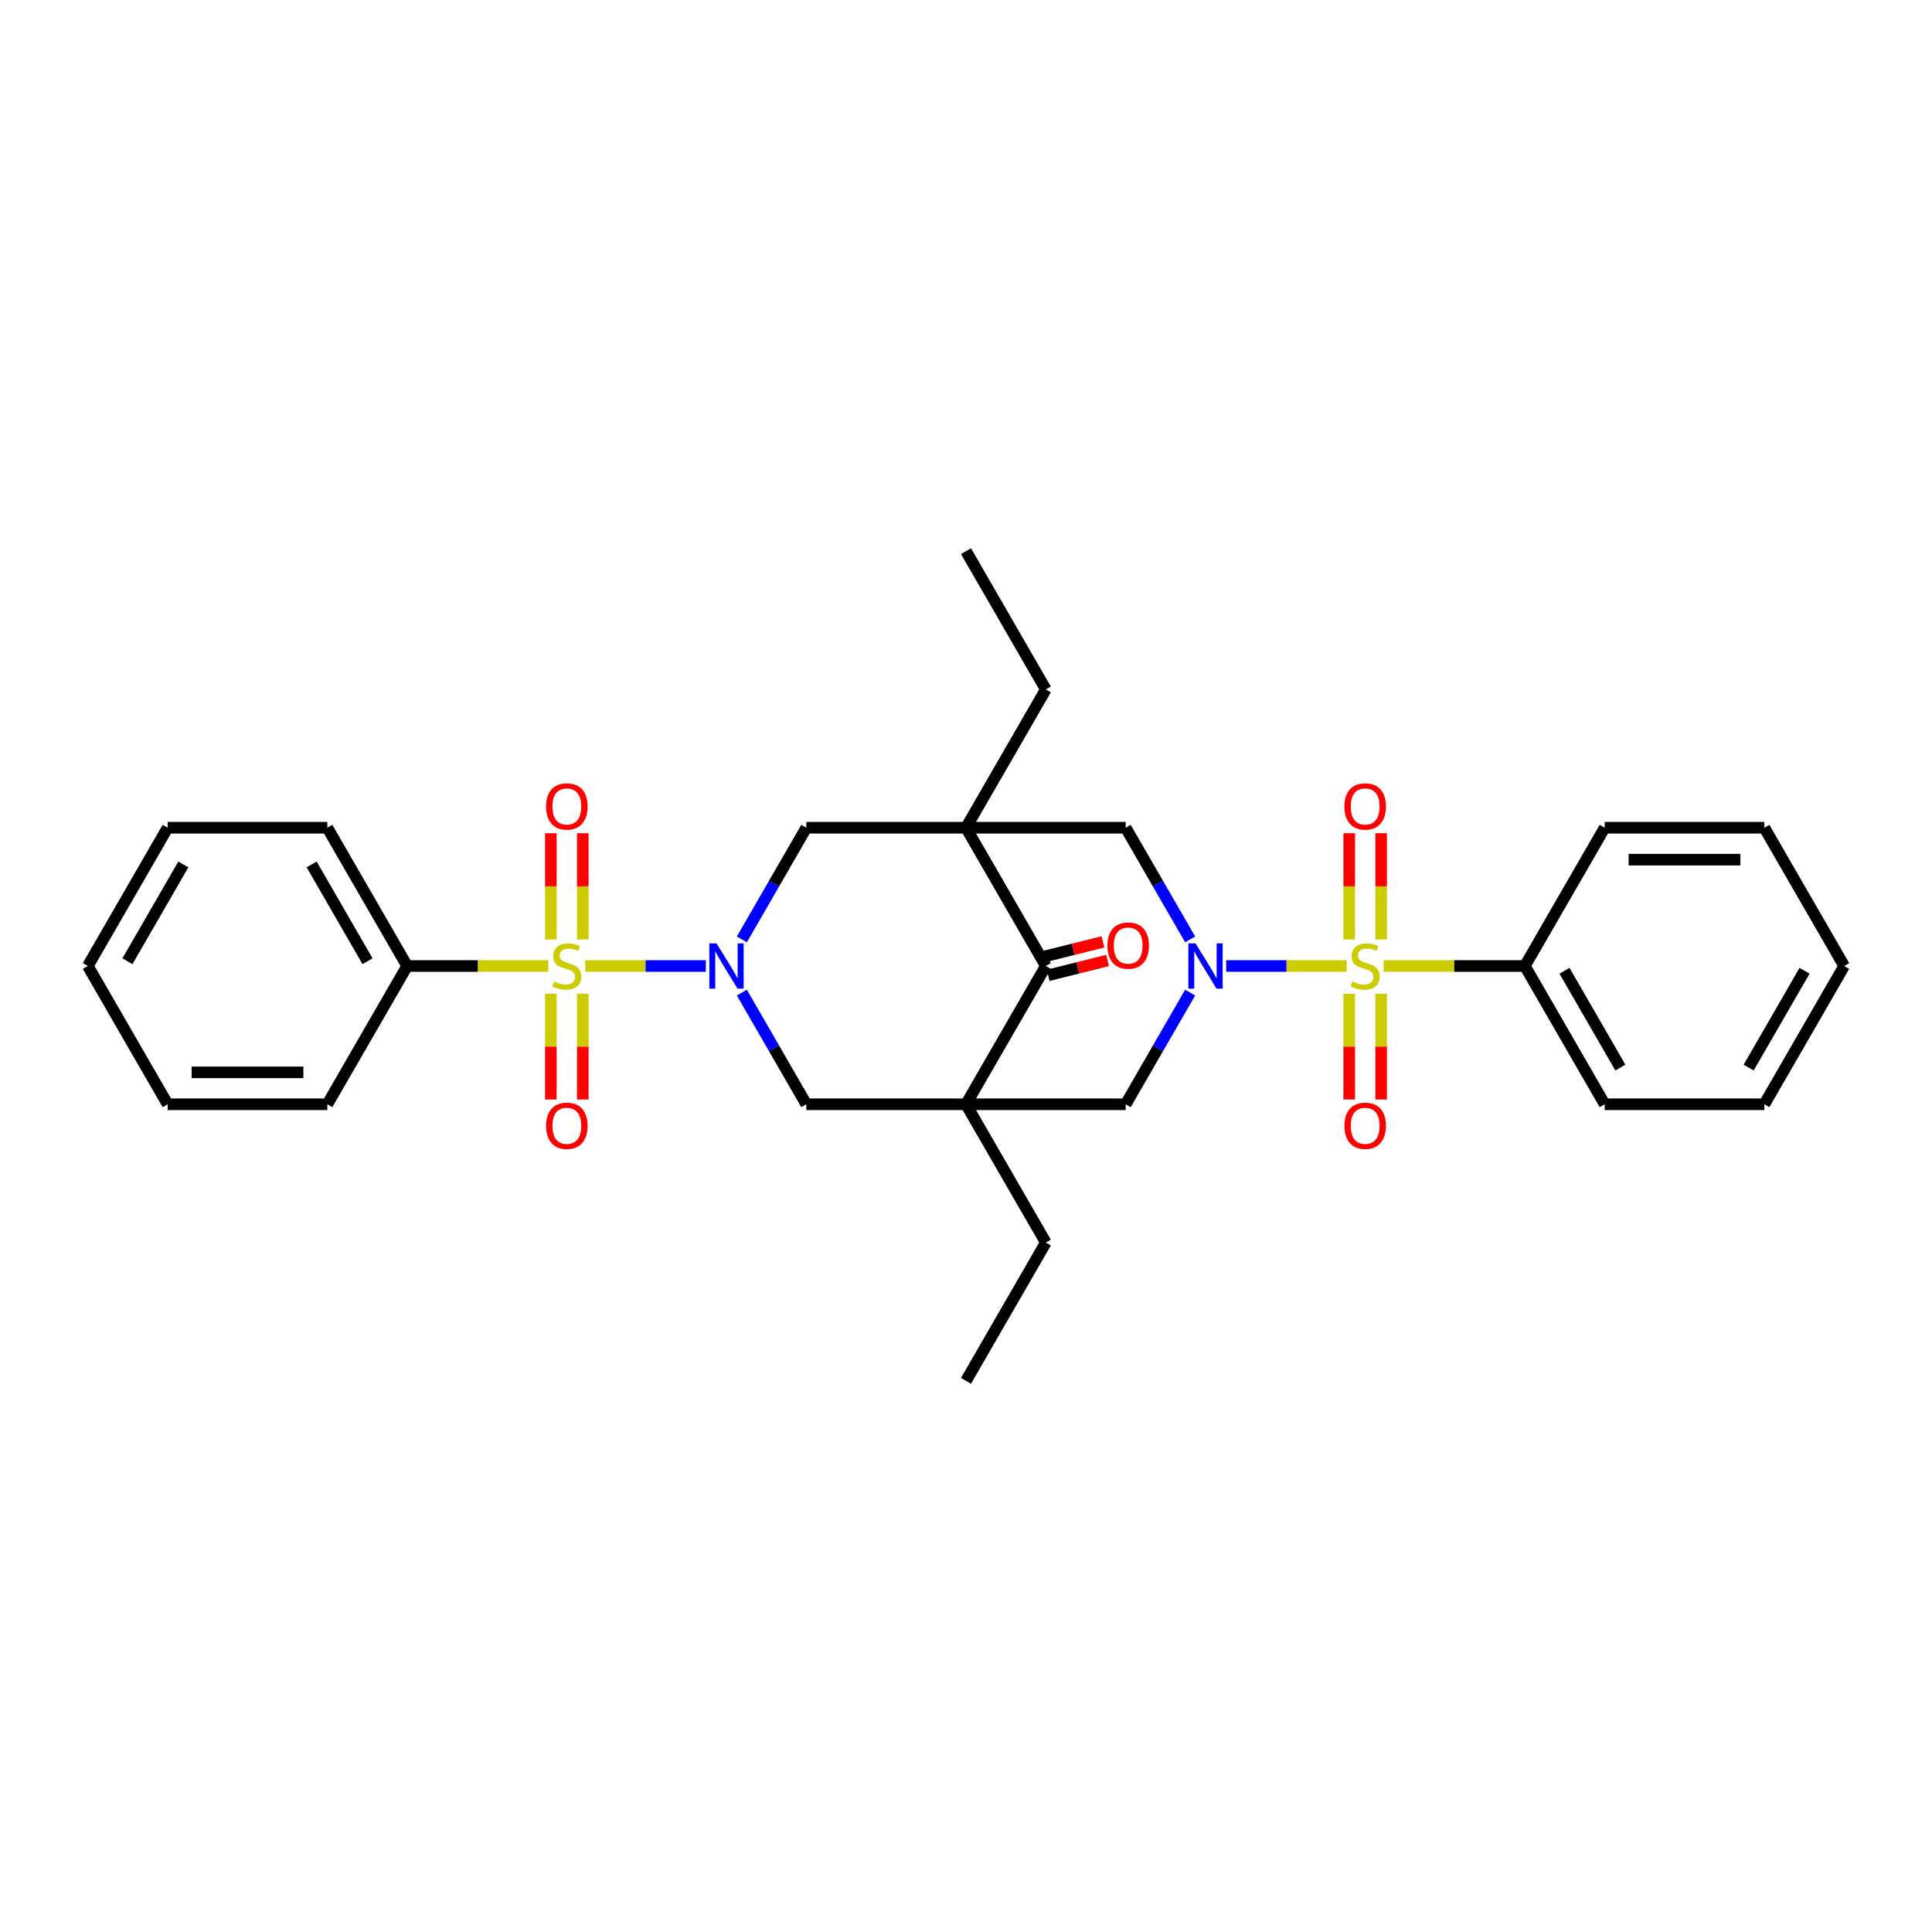 <?xml version='1.0' encoding='iso-8859-1'?>
<svg version='1.1' baseProfile='full'
              xmlns='http://www.w3.org/2000/svg'
                      xmlns:rdkit='http://www.rdkit.org/xml'
                      xmlns:xlink='http://www.w3.org/1999/xlink'
                  xml:space='preserve'
width='1000px' height='1000px' viewBox='0 0 1000 1000'>
<!-- END OF HEADER -->
<rect style='opacity:1.0;fill:#FFFFFF;stroke:none' width='1000' height='1000' x='0' y='0'> </rect>
<path class='bond-3' d='M 302.959,500 L 334.144,500' style='fill:none;fill-rule:evenodd;stroke:#CCCC00;stroke-width:6px;stroke-linecap:butt;stroke-linejoin:miter;stroke-opacity:1' />
<path class='bond-3' d='M 334.144,500 L 365.33,500' style='fill:none;fill-rule:evenodd;stroke:#0000FF;stroke-width:6px;stroke-linecap:butt;stroke-linejoin:miter;stroke-opacity:1' />
<path class='bond-10' d='M 285.124,514.364 L 285.124,541.733' style='fill:none;fill-rule:evenodd;stroke:#CCCC00;stroke-width:6px;stroke-linecap:butt;stroke-linejoin:miter;stroke-opacity:1' />
<path class='bond-10' d='M 285.124,541.733 L 285.124,569.103' style='fill:none;fill-rule:evenodd;stroke:#FF0000;stroke-width:6px;stroke-linecap:butt;stroke-linejoin:miter;stroke-opacity:1' />
<path class='bond-10' d='M 301.653,514.364 L 301.653,541.733' style='fill:none;fill-rule:evenodd;stroke:#CCCC00;stroke-width:6px;stroke-linecap:butt;stroke-linejoin:miter;stroke-opacity:1' />
<path class='bond-10' d='M 301.653,541.733 L 301.653,569.103' style='fill:none;fill-rule:evenodd;stroke:#FF0000;stroke-width:6px;stroke-linecap:butt;stroke-linejoin:miter;stroke-opacity:1' />
<path class='bond-12' d='M 301.653,486.264 L 301.653,458.77' style='fill:none;fill-rule:evenodd;stroke:#CCCC00;stroke-width:6px;stroke-linecap:butt;stroke-linejoin:miter;stroke-opacity:1' />
<path class='bond-12' d='M 301.653,458.77 L 301.653,431.276' style='fill:none;fill-rule:evenodd;stroke:#FF0000;stroke-width:6px;stroke-linecap:butt;stroke-linejoin:miter;stroke-opacity:1' />
<path class='bond-12' d='M 285.124,486.264 L 285.124,458.77' style='fill:none;fill-rule:evenodd;stroke:#CCCC00;stroke-width:6px;stroke-linecap:butt;stroke-linejoin:miter;stroke-opacity:1' />
<path class='bond-12' d='M 285.124,458.77 L 285.124,431.276' style='fill:none;fill-rule:evenodd;stroke:#FF0000;stroke-width:6px;stroke-linecap:butt;stroke-linejoin:miter;stroke-opacity:1' />
<path class='bond-15' d='M 283.818,500 L 247.281,500' style='fill:none;fill-rule:evenodd;stroke:#CCCC00;stroke-width:6px;stroke-linecap:butt;stroke-linejoin:miter;stroke-opacity:1' />
<path class='bond-15' d='M 247.281,500 L 210.744,500' style='fill:none;fill-rule:evenodd;stroke:#000000;stroke-width:6px;stroke-linecap:butt;stroke-linejoin:miter;stroke-opacity:1' />
<path class='bond-0' d='M 697.041,500 L 665.856,500' style='fill:none;fill-rule:evenodd;stroke:#CCCC00;stroke-width:6px;stroke-linecap:butt;stroke-linejoin:miter;stroke-opacity:1' />
<path class='bond-0' d='M 665.856,500 L 634.67,500' style='fill:none;fill-rule:evenodd;stroke:#0000FF;stroke-width:6px;stroke-linecap:butt;stroke-linejoin:miter;stroke-opacity:1' />
<path class='bond-11' d='M 714.876,486.264 L 714.876,458.77' style='fill:none;fill-rule:evenodd;stroke:#CCCC00;stroke-width:6px;stroke-linecap:butt;stroke-linejoin:miter;stroke-opacity:1' />
<path class='bond-11' d='M 714.876,458.77 L 714.876,431.276' style='fill:none;fill-rule:evenodd;stroke:#FF0000;stroke-width:6px;stroke-linecap:butt;stroke-linejoin:miter;stroke-opacity:1' />
<path class='bond-11' d='M 698.347,486.264 L 698.347,458.77' style='fill:none;fill-rule:evenodd;stroke:#CCCC00;stroke-width:6px;stroke-linecap:butt;stroke-linejoin:miter;stroke-opacity:1' />
<path class='bond-11' d='M 698.347,458.77 L 698.347,431.276' style='fill:none;fill-rule:evenodd;stroke:#FF0000;stroke-width:6px;stroke-linecap:butt;stroke-linejoin:miter;stroke-opacity:1' />
<path class='bond-13' d='M 698.347,514.364 L 698.347,541.733' style='fill:none;fill-rule:evenodd;stroke:#CCCC00;stroke-width:6px;stroke-linecap:butt;stroke-linejoin:miter;stroke-opacity:1' />
<path class='bond-13' d='M 698.347,541.733 L 698.347,569.103' style='fill:none;fill-rule:evenodd;stroke:#FF0000;stroke-width:6px;stroke-linecap:butt;stroke-linejoin:miter;stroke-opacity:1' />
<path class='bond-13' d='M 714.876,514.364 L 714.876,541.733' style='fill:none;fill-rule:evenodd;stroke:#CCCC00;stroke-width:6px;stroke-linecap:butt;stroke-linejoin:miter;stroke-opacity:1' />
<path class='bond-13' d='M 714.876,541.733 L 714.876,569.103' style='fill:none;fill-rule:evenodd;stroke:#FF0000;stroke-width:6px;stroke-linecap:butt;stroke-linejoin:miter;stroke-opacity:1' />
<path class='bond-14' d='M 716.182,500 L 752.719,500' style='fill:none;fill-rule:evenodd;stroke:#CCCC00;stroke-width:6px;stroke-linecap:butt;stroke-linejoin:miter;stroke-opacity:1' />
<path class='bond-14' d='M 752.719,500 L 789.256,500' style='fill:none;fill-rule:evenodd;stroke:#000000;stroke-width:6px;stroke-linecap:butt;stroke-linejoin:miter;stroke-opacity:1' />
<path class='bond-1' d='M 500,571.572 L 417.355,571.572' style='fill:none;fill-rule:evenodd;stroke:#000000;stroke-width:6px;stroke-linecap:butt;stroke-linejoin:miter;stroke-opacity:1' />
<path class='bond-5' d='M 500,571.572 L 541.322,500' style='fill:none;fill-rule:evenodd;stroke:#000000;stroke-width:6px;stroke-linecap:butt;stroke-linejoin:miter;stroke-opacity:1' />
<path class='bond-7' d='M 500,571.572 L 582.645,571.572' style='fill:none;fill-rule:evenodd;stroke:#000000;stroke-width:6px;stroke-linecap:butt;stroke-linejoin:miter;stroke-opacity:1' />
<path class='bond-17' d='M 500,571.572 L 541.322,643.145' style='fill:none;fill-rule:evenodd;stroke:#000000;stroke-width:6px;stroke-linecap:butt;stroke-linejoin:miter;stroke-opacity:1' />
<path class='bond-2' d='M 500,428.428 L 417.355,428.428' style='fill:none;fill-rule:evenodd;stroke:#000000;stroke-width:6px;stroke-linecap:butt;stroke-linejoin:miter;stroke-opacity:1' />
<path class='bond-6' d='M 500,428.428 L 582.645,428.428' style='fill:none;fill-rule:evenodd;stroke:#000000;stroke-width:6px;stroke-linecap:butt;stroke-linejoin:miter;stroke-opacity:1' />
<path class='bond-18' d='M 500,428.428 L 541.322,356.855' style='fill:none;fill-rule:evenodd;stroke:#000000;stroke-width:6px;stroke-linecap:butt;stroke-linejoin:miter;stroke-opacity:1' />
<path class='bond-32' d='M 500,428.428 L 541.322,500' style='fill:none;fill-rule:evenodd;stroke:#000000;stroke-width:6px;stroke-linecap:butt;stroke-linejoin:miter;stroke-opacity:1' />
<path class='bond-8' d='M 383.982,486.231 L 400.669,457.33' style='fill:none;fill-rule:evenodd;stroke:#0000FF;stroke-width:6px;stroke-linecap:butt;stroke-linejoin:miter;stroke-opacity:1' />
<path class='bond-8' d='M 400.669,457.33 L 417.355,428.428' style='fill:none;fill-rule:evenodd;stroke:#000000;stroke-width:6px;stroke-linecap:butt;stroke-linejoin:miter;stroke-opacity:1' />
<path class='bond-9' d='M 383.982,513.769 L 400.669,542.67' style='fill:none;fill-rule:evenodd;stroke:#0000FF;stroke-width:6px;stroke-linecap:butt;stroke-linejoin:miter;stroke-opacity:1' />
<path class='bond-9' d='M 400.669,542.67 L 417.355,571.572' style='fill:none;fill-rule:evenodd;stroke:#000000;stroke-width:6px;stroke-linecap:butt;stroke-linejoin:miter;stroke-opacity:1' />
<path class='bond-4' d='M 616.018,513.769 L 599.331,542.67' style='fill:none;fill-rule:evenodd;stroke:#0000FF;stroke-width:6px;stroke-linecap:butt;stroke-linejoin:miter;stroke-opacity:1' />
<path class='bond-4' d='M 599.331,542.67 L 582.645,571.572' style='fill:none;fill-rule:evenodd;stroke:#000000;stroke-width:6px;stroke-linecap:butt;stroke-linejoin:miter;stroke-opacity:1' />
<path class='bond-33' d='M 616.018,486.231 L 599.331,457.33' style='fill:none;fill-rule:evenodd;stroke:#0000FF;stroke-width:6px;stroke-linecap:butt;stroke-linejoin:miter;stroke-opacity:1' />
<path class='bond-33' d='M 599.331,457.33 L 582.645,428.428' style='fill:none;fill-rule:evenodd;stroke:#000000;stroke-width:6px;stroke-linecap:butt;stroke-linejoin:miter;stroke-opacity:1' />
<path class='bond-16' d='M 542.522,504.811 L 557.909,500.974' style='fill:none;fill-rule:evenodd;stroke:#000000;stroke-width:6px;stroke-linecap:butt;stroke-linejoin:miter;stroke-opacity:1' />
<path class='bond-16' d='M 557.909,500.974 L 573.296,497.137' style='fill:none;fill-rule:evenodd;stroke:#FF0000;stroke-width:6px;stroke-linecap:butt;stroke-linejoin:miter;stroke-opacity:1' />
<path class='bond-16' d='M 540.122,495.189 L 555.509,491.351' style='fill:none;fill-rule:evenodd;stroke:#000000;stroke-width:6px;stroke-linecap:butt;stroke-linejoin:miter;stroke-opacity:1' />
<path class='bond-16' d='M 555.509,491.351 L 570.896,487.514' style='fill:none;fill-rule:evenodd;stroke:#FF0000;stroke-width:6px;stroke-linecap:butt;stroke-linejoin:miter;stroke-opacity:1' />
<path class='bond-21' d='M 789.256,500 L 830.579,571.572' style='fill:none;fill-rule:evenodd;stroke:#000000;stroke-width:6px;stroke-linecap:butt;stroke-linejoin:miter;stroke-opacity:1' />
<path class='bond-21' d='M 809.769,502.471 L 838.695,552.572' style='fill:none;fill-rule:evenodd;stroke:#000000;stroke-width:6px;stroke-linecap:butt;stroke-linejoin:miter;stroke-opacity:1' />
<path class='bond-22' d='M 789.256,500 L 830.579,428.428' style='fill:none;fill-rule:evenodd;stroke:#000000;stroke-width:6px;stroke-linecap:butt;stroke-linejoin:miter;stroke-opacity:1' />
<path class='bond-19' d='M 210.744,500 L 169.421,428.428' style='fill:none;fill-rule:evenodd;stroke:#000000;stroke-width:6px;stroke-linecap:butt;stroke-linejoin:miter;stroke-opacity:1' />
<path class='bond-19' d='M 190.231,497.529 L 161.305,447.428' style='fill:none;fill-rule:evenodd;stroke:#000000;stroke-width:6px;stroke-linecap:butt;stroke-linejoin:miter;stroke-opacity:1' />
<path class='bond-20' d='M 210.744,500 L 169.421,571.572' style='fill:none;fill-rule:evenodd;stroke:#000000;stroke-width:6px;stroke-linecap:butt;stroke-linejoin:miter;stroke-opacity:1' />
<path class='bond-23' d='M 541.322,643.145 L 500,714.717' style='fill:none;fill-rule:evenodd;stroke:#000000;stroke-width:6px;stroke-linecap:butt;stroke-linejoin:miter;stroke-opacity:1' />
<path class='bond-24' d='M 541.322,356.855 L 500,285.283' style='fill:none;fill-rule:evenodd;stroke:#000000;stroke-width:6px;stroke-linecap:butt;stroke-linejoin:miter;stroke-opacity:1' />
<path class='bond-28' d='M 169.421,428.428 L 86.777,428.428' style='fill:none;fill-rule:evenodd;stroke:#000000;stroke-width:6px;stroke-linecap:butt;stroke-linejoin:miter;stroke-opacity:1' />
<path class='bond-25' d='M 169.421,571.572 L 86.777,571.572' style='fill:none;fill-rule:evenodd;stroke:#000000;stroke-width:6px;stroke-linecap:butt;stroke-linejoin:miter;stroke-opacity:1' />
<path class='bond-25' d='M 157.025,555.043 L 99.174,555.043' style='fill:none;fill-rule:evenodd;stroke:#000000;stroke-width:6px;stroke-linecap:butt;stroke-linejoin:miter;stroke-opacity:1' />
<path class='bond-26' d='M 830.579,571.572 L 913.223,571.572' style='fill:none;fill-rule:evenodd;stroke:#000000;stroke-width:6px;stroke-linecap:butt;stroke-linejoin:miter;stroke-opacity:1' />
<path class='bond-27' d='M 830.579,428.428 L 913.223,428.428' style='fill:none;fill-rule:evenodd;stroke:#000000;stroke-width:6px;stroke-linecap:butt;stroke-linejoin:miter;stroke-opacity:1' />
<path class='bond-27' d='M 842.975,444.957 L 900.826,444.957' style='fill:none;fill-rule:evenodd;stroke:#000000;stroke-width:6px;stroke-linecap:butt;stroke-linejoin:miter;stroke-opacity:1' />
<path class='bond-29' d='M 86.777,571.572 L 45.455,500' style='fill:none;fill-rule:evenodd;stroke:#000000;stroke-width:6px;stroke-linecap:butt;stroke-linejoin:miter;stroke-opacity:1' />
<path class='bond-34' d='M 913.223,571.572 L 954.545,500' style='fill:none;fill-rule:evenodd;stroke:#000000;stroke-width:6px;stroke-linecap:butt;stroke-linejoin:miter;stroke-opacity:1' />
<path class='bond-34' d='M 905.107,552.572 L 934.033,502.471' style='fill:none;fill-rule:evenodd;stroke:#000000;stroke-width:6px;stroke-linecap:butt;stroke-linejoin:miter;stroke-opacity:1' />
<path class='bond-30' d='M 913.223,428.428 L 954.545,500' style='fill:none;fill-rule:evenodd;stroke:#000000;stroke-width:6px;stroke-linecap:butt;stroke-linejoin:miter;stroke-opacity:1' />
<path class='bond-31' d='M 86.777,428.428 L 45.455,500' style='fill:none;fill-rule:evenodd;stroke:#000000;stroke-width:6px;stroke-linecap:butt;stroke-linejoin:miter;stroke-opacity:1' />
<path class='bond-31' d='M 94.893,447.428 L 65.967,497.529' style='fill:none;fill-rule:evenodd;stroke:#000000;stroke-width:6px;stroke-linecap:butt;stroke-linejoin:miter;stroke-opacity:1' />
<path  class='atom-0' d='M 286.777 508.033
Q 287.041 508.132, 288.132 508.595
Q 289.223 509.058, 290.413 509.355
Q 291.636 509.62, 292.826 509.62
Q 295.041 509.62, 296.331 508.562
Q 297.62 507.471, 297.62 505.587
Q 297.62 504.298, 296.959 503.504
Q 296.331 502.711, 295.339 502.281
Q 294.347 501.851, 292.694 501.355
Q 290.612 500.727, 289.355 500.132
Q 288.132 499.537, 287.24 498.281
Q 286.38 497.025, 286.38 494.909
Q 286.38 491.967, 288.364 490.149
Q 290.38 488.331, 294.347 488.331
Q 297.058 488.331, 300.132 489.62
L 299.372 492.165
Q 296.562 491.008, 294.446 491.008
Q 292.165 491.008, 290.909 491.967
Q 289.653 492.893, 289.686 494.512
Q 289.686 495.769, 290.314 496.529
Q 290.975 497.289, 291.901 497.719
Q 292.86 498.149, 294.446 498.645
Q 296.562 499.306, 297.818 499.967
Q 299.074 500.628, 299.967 501.983
Q 300.893 503.306, 300.893 505.587
Q 300.893 508.826, 298.711 510.579
Q 296.562 512.298, 292.959 512.298
Q 290.876 512.298, 289.289 511.835
Q 287.736 511.405, 285.884 510.645
L 286.777 508.033
' fill='#CCCC00'/>
<path  class='atom-1' d='M 700 508.033
Q 700.264 508.132, 701.355 508.595
Q 702.446 509.058, 703.636 509.355
Q 704.86 509.62, 706.05 509.62
Q 708.264 509.62, 709.554 508.562
Q 710.843 507.471, 710.843 505.587
Q 710.843 504.298, 710.182 503.504
Q 709.554 502.711, 708.562 502.281
Q 707.57 501.851, 705.917 501.355
Q 703.835 500.727, 702.579 500.132
Q 701.355 499.537, 700.463 498.281
Q 699.603 497.025, 699.603 494.909
Q 699.603 491.967, 701.587 490.149
Q 703.603 488.331, 707.57 488.331
Q 710.281 488.331, 713.355 489.62
L 712.595 492.165
Q 709.785 491.008, 707.669 491.008
Q 705.388 491.008, 704.132 491.967
Q 702.876 492.893, 702.909 494.512
Q 702.909 495.769, 703.537 496.529
Q 704.198 497.289, 705.124 497.719
Q 706.083 498.149, 707.669 498.645
Q 709.785 499.306, 711.041 499.967
Q 712.298 500.628, 713.19 501.983
Q 714.116 503.306, 714.116 505.587
Q 714.116 508.826, 711.934 510.579
Q 709.785 512.298, 706.182 512.298
Q 704.099 512.298, 702.512 511.835
Q 700.959 511.405, 699.107 510.645
L 700 508.033
' fill='#CCCC00'/>
<path  class='atom-4' d='M 370.86 488.298
L 378.529 500.694
Q 379.289 501.917, 380.512 504.132
Q 381.736 506.347, 381.802 506.479
L 381.802 488.298
L 384.909 488.298
L 384.909 511.702
L 381.702 511.702
L 373.471 498.149
Q 372.512 496.562, 371.488 494.744
Q 370.496 492.926, 370.198 492.364
L 370.198 511.702
L 367.157 511.702
L 367.157 488.298
L 370.86 488.298
' fill='#0000FF'/>
<path  class='atom-5' d='M 618.793 488.298
L 626.463 500.694
Q 627.223 501.917, 628.446 504.132
Q 629.669 506.347, 629.736 506.479
L 629.736 488.298
L 632.843 488.298
L 632.843 511.702
L 629.636 511.702
L 621.405 498.149
Q 620.446 496.562, 619.421 494.744
Q 618.43 492.926, 618.132 492.364
L 618.132 511.702
L 615.091 511.702
L 615.091 488.298
L 618.793 488.298
' fill='#0000FF'/>
<path  class='atom-11' d='M 282.645 582.711
Q 282.645 577.091, 285.421 573.95
Q 288.198 570.81, 293.388 570.81
Q 298.579 570.81, 301.355 573.95
Q 304.132 577.091, 304.132 582.711
Q 304.132 588.397, 301.322 591.636
Q 298.512 594.843, 293.388 594.843
Q 288.231 594.843, 285.421 591.636
Q 282.645 588.43, 282.645 582.711
M 293.388 592.198
Q 296.959 592.198, 298.876 589.818
Q 300.826 587.405, 300.826 582.711
Q 300.826 578.116, 298.876 575.802
Q 296.959 573.455, 293.388 573.455
Q 289.818 573.455, 287.868 575.769
Q 285.95 578.083, 285.95 582.711
Q 285.95 587.438, 287.868 589.818
Q 289.818 592.198, 293.388 592.198
' fill='#FF0000'/>
<path  class='atom-12' d='M 695.868 417.421
Q 695.868 411.802, 698.645 408.661
Q 701.421 405.521, 706.612 405.521
Q 711.802 405.521, 714.579 408.661
Q 717.355 411.802, 717.355 417.421
Q 717.355 423.107, 714.545 426.347
Q 711.736 429.554, 706.612 429.554
Q 701.455 429.554, 698.645 426.347
Q 695.868 423.14, 695.868 417.421
M 706.612 426.909
Q 710.182 426.909, 712.099 424.529
Q 714.05 422.116, 714.05 417.421
Q 714.05 412.826, 712.099 410.512
Q 710.182 408.165, 706.612 408.165
Q 703.041 408.165, 701.091 410.479
Q 699.174 412.793, 699.174 417.421
Q 699.174 422.149, 701.091 424.529
Q 703.041 426.909, 706.612 426.909
' fill='#FF0000'/>
<path  class='atom-13' d='M 282.645 417.421
Q 282.645 411.802, 285.421 408.661
Q 288.198 405.521, 293.388 405.521
Q 298.579 405.521, 301.355 408.661
Q 304.132 411.802, 304.132 417.421
Q 304.132 423.107, 301.322 426.347
Q 298.512 429.554, 293.388 429.554
Q 288.231 429.554, 285.421 426.347
Q 282.645 423.14, 282.645 417.421
M 293.388 426.909
Q 296.959 426.909, 298.876 424.529
Q 300.826 422.116, 300.826 417.421
Q 300.826 412.826, 298.876 410.512
Q 296.959 408.165, 293.388 408.165
Q 289.818 408.165, 287.868 410.479
Q 285.95 412.793, 285.95 417.421
Q 285.95 422.149, 287.868 424.529
Q 289.818 426.909, 293.388 426.909
' fill='#FF0000'/>
<path  class='atom-14' d='M 695.868 582.711
Q 695.868 577.091, 698.645 573.95
Q 701.421 570.81, 706.612 570.81
Q 711.802 570.81, 714.579 573.95
Q 717.355 577.091, 717.355 582.711
Q 717.355 588.397, 714.545 591.636
Q 711.736 594.843, 706.612 594.843
Q 701.455 594.843, 698.645 591.636
Q 695.868 588.43, 695.868 582.711
M 706.612 592.198
Q 710.182 592.198, 712.099 589.818
Q 714.05 587.405, 714.05 582.711
Q 714.05 578.116, 712.099 575.802
Q 710.182 573.455, 706.612 573.455
Q 703.041 573.455, 701.091 575.769
Q 699.174 578.083, 699.174 582.711
Q 699.174 587.438, 701.091 589.818
Q 703.041 592.198, 706.612 592.198
' fill='#FF0000'/>
<path  class='atom-17' d='M 573.194 489.438
Q 573.194 483.819, 575.971 480.678
Q 578.748 477.538, 583.938 477.538
Q 589.128 477.538, 591.905 480.678
Q 594.682 483.819, 594.682 489.438
Q 594.682 495.124, 591.872 498.364
Q 589.062 501.571, 583.938 501.571
Q 578.781 501.571, 575.971 498.364
Q 573.194 495.157, 573.194 489.438
M 583.938 498.926
Q 587.508 498.926, 589.425 496.546
Q 591.376 494.133, 591.376 489.438
Q 591.376 484.843, 589.425 482.529
Q 587.508 480.182, 583.938 480.182
Q 580.368 480.182, 578.417 482.496
Q 576.5 484.81, 576.5 489.438
Q 576.5 494.166, 578.417 496.546
Q 580.368 498.926, 583.938 498.926
' fill='#FF0000'/>
</svg>
